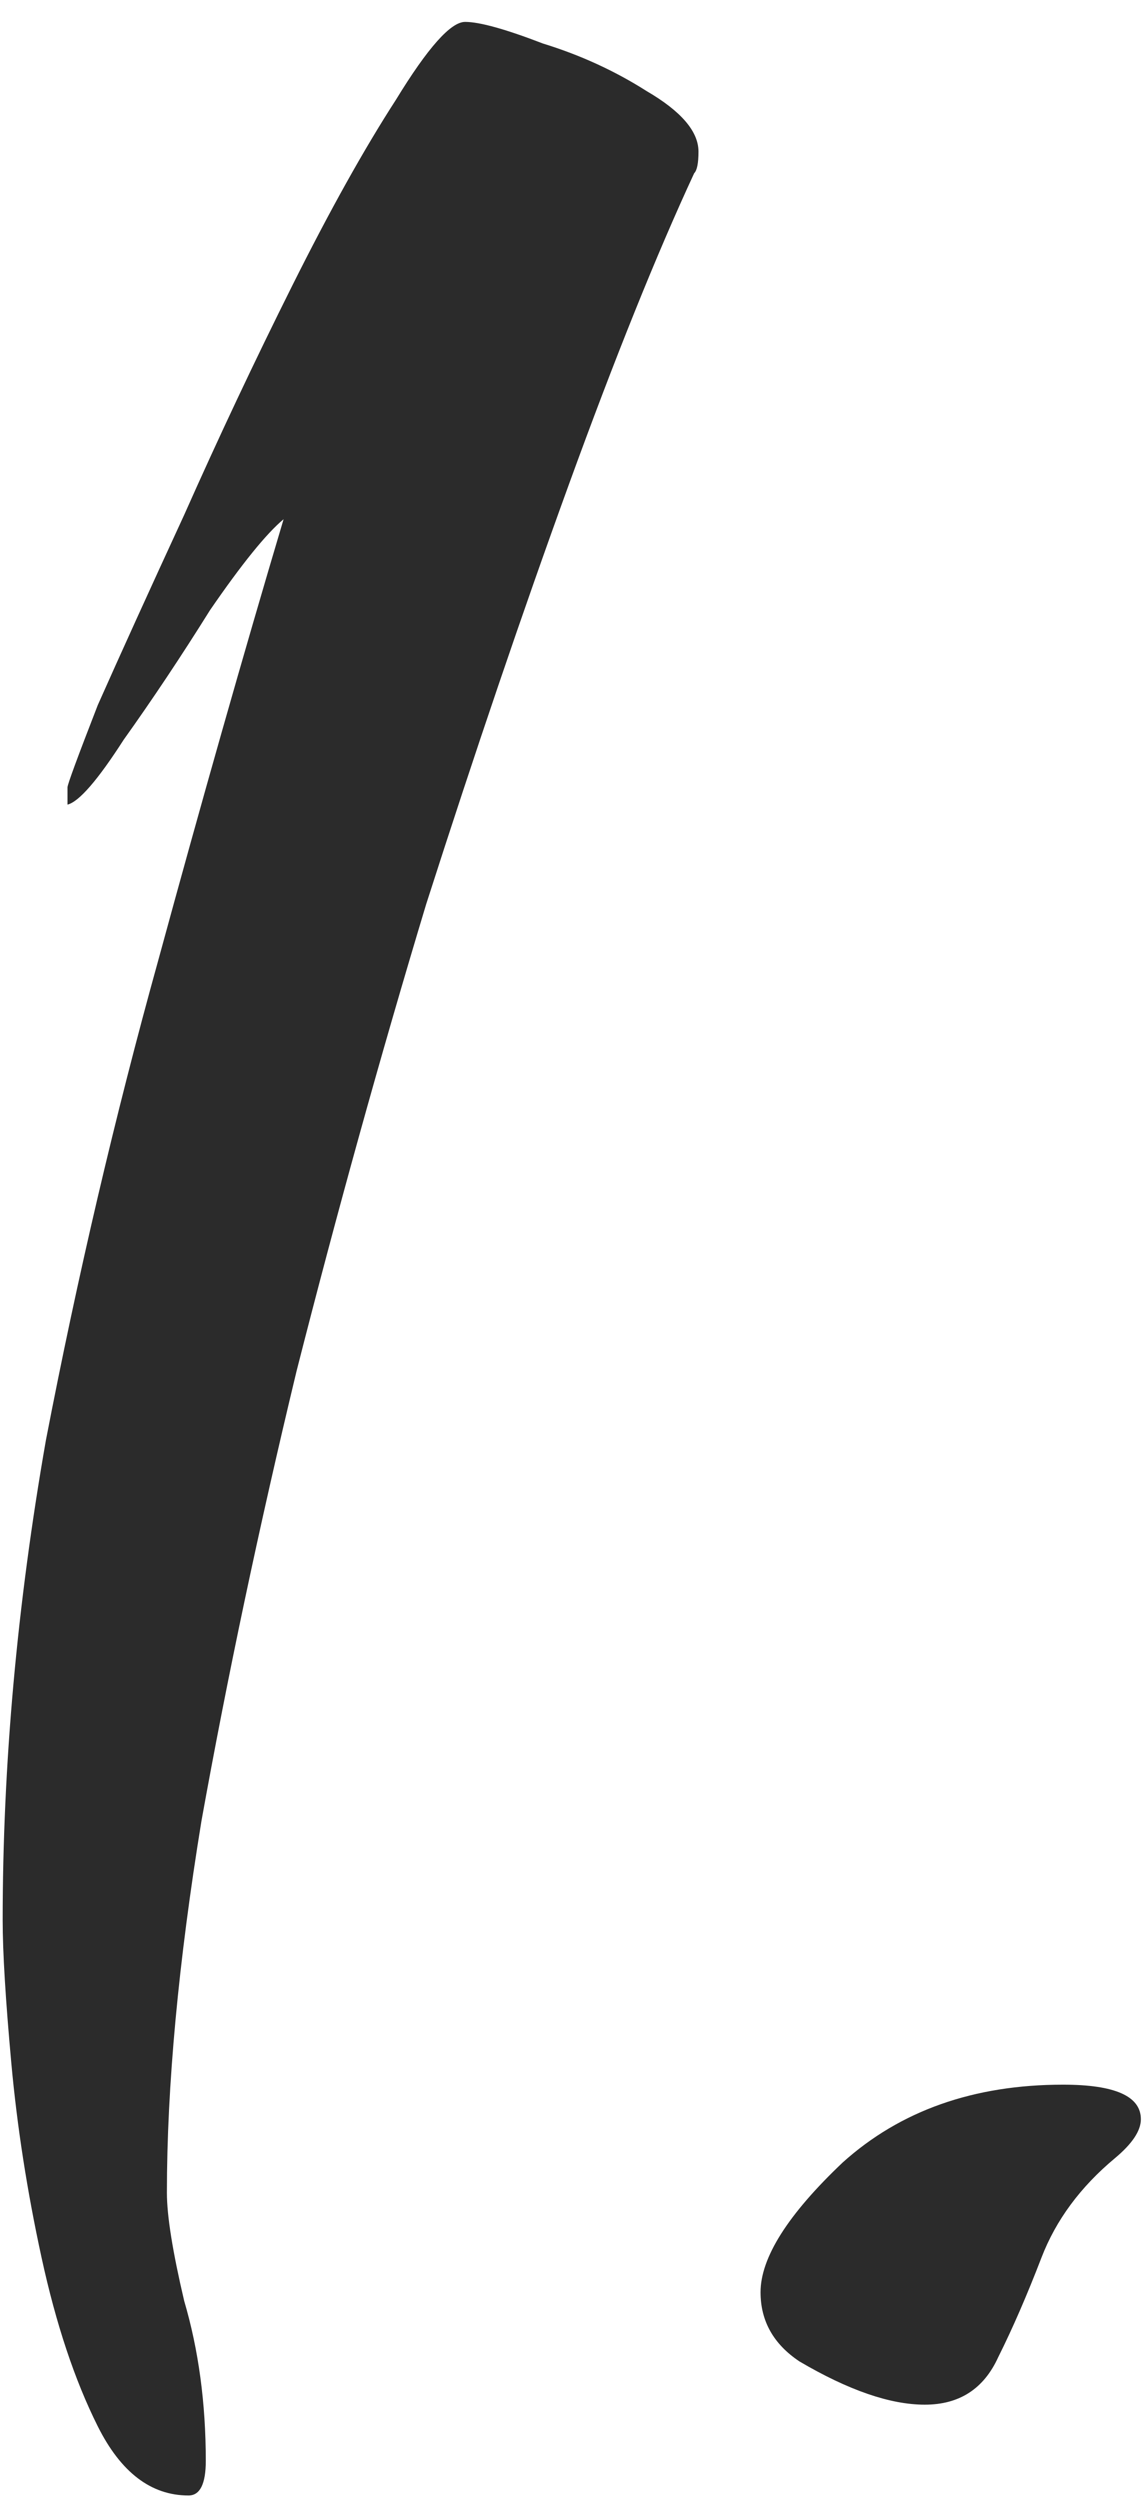<?xml version="1.0" encoding="UTF-8"?> <svg xmlns="http://www.w3.org/2000/svg" width="34" height="74" viewBox="0 0 34 74" fill="none"> <path d="M5.583 73.864C4.474 73.864 3.578 73.181 2.895 71.816C2.212 70.451 1.658 68.787 1.231 66.824C0.804 64.861 0.506 62.941 0.335 61.064C0.164 59.187 0.079 57.779 0.079 56.84C0.079 52.232 0.506 47.496 1.359 42.632C2.298 37.768 3.407 33.032 4.687 28.424C5.967 23.731 7.204 19.379 8.399 15.368C7.887 15.795 7.162 16.691 6.223 18.056C5.37 19.421 4.516 20.701 3.663 21.896C2.895 23.091 2.34 23.731 1.999 23.816V23.304C1.999 23.219 2.298 22.408 2.895 20.872C3.578 19.336 4.431 17.459 5.455 15.24C6.479 12.936 7.546 10.675 8.655 8.456C9.764 6.237 10.788 4.403 11.727 2.952C12.666 1.416 13.348 0.648 13.775 0.648C14.202 0.648 14.97 0.861 16.079 1.288C17.188 1.629 18.212 2.099 19.151 2.696C20.175 3.293 20.687 3.891 20.687 4.488C20.687 4.829 20.644 5.043 20.559 5.128C19.45 7.517 18.212 10.589 16.847 14.344C15.482 18.099 14.074 22.237 12.623 26.76C11.258 31.283 9.978 35.891 8.783 40.584C7.674 45.192 6.735 49.629 5.967 53.896C5.284 58.077 4.943 61.747 4.943 64.904C4.943 65.587 5.114 66.653 5.455 68.104C5.882 69.555 6.095 71.133 6.095 72.84C6.095 73.523 5.924 73.864 5.583 73.864ZM27.389 71.176C26.365 71.176 25.128 70.749 23.677 69.896C22.909 69.384 22.525 68.701 22.525 67.848C22.525 66.824 23.336 65.544 24.957 64.008C26.664 62.472 28.84 61.704 31.485 61.704C33.021 61.704 33.789 62.045 33.789 62.728C33.789 63.069 33.533 63.453 33.021 63.88C31.997 64.733 31.272 65.715 30.845 66.824C30.418 67.933 29.992 68.915 29.565 69.768C29.138 70.707 28.413 71.176 27.389 71.176Z" fill="#2B2B2B"></path> </svg> 